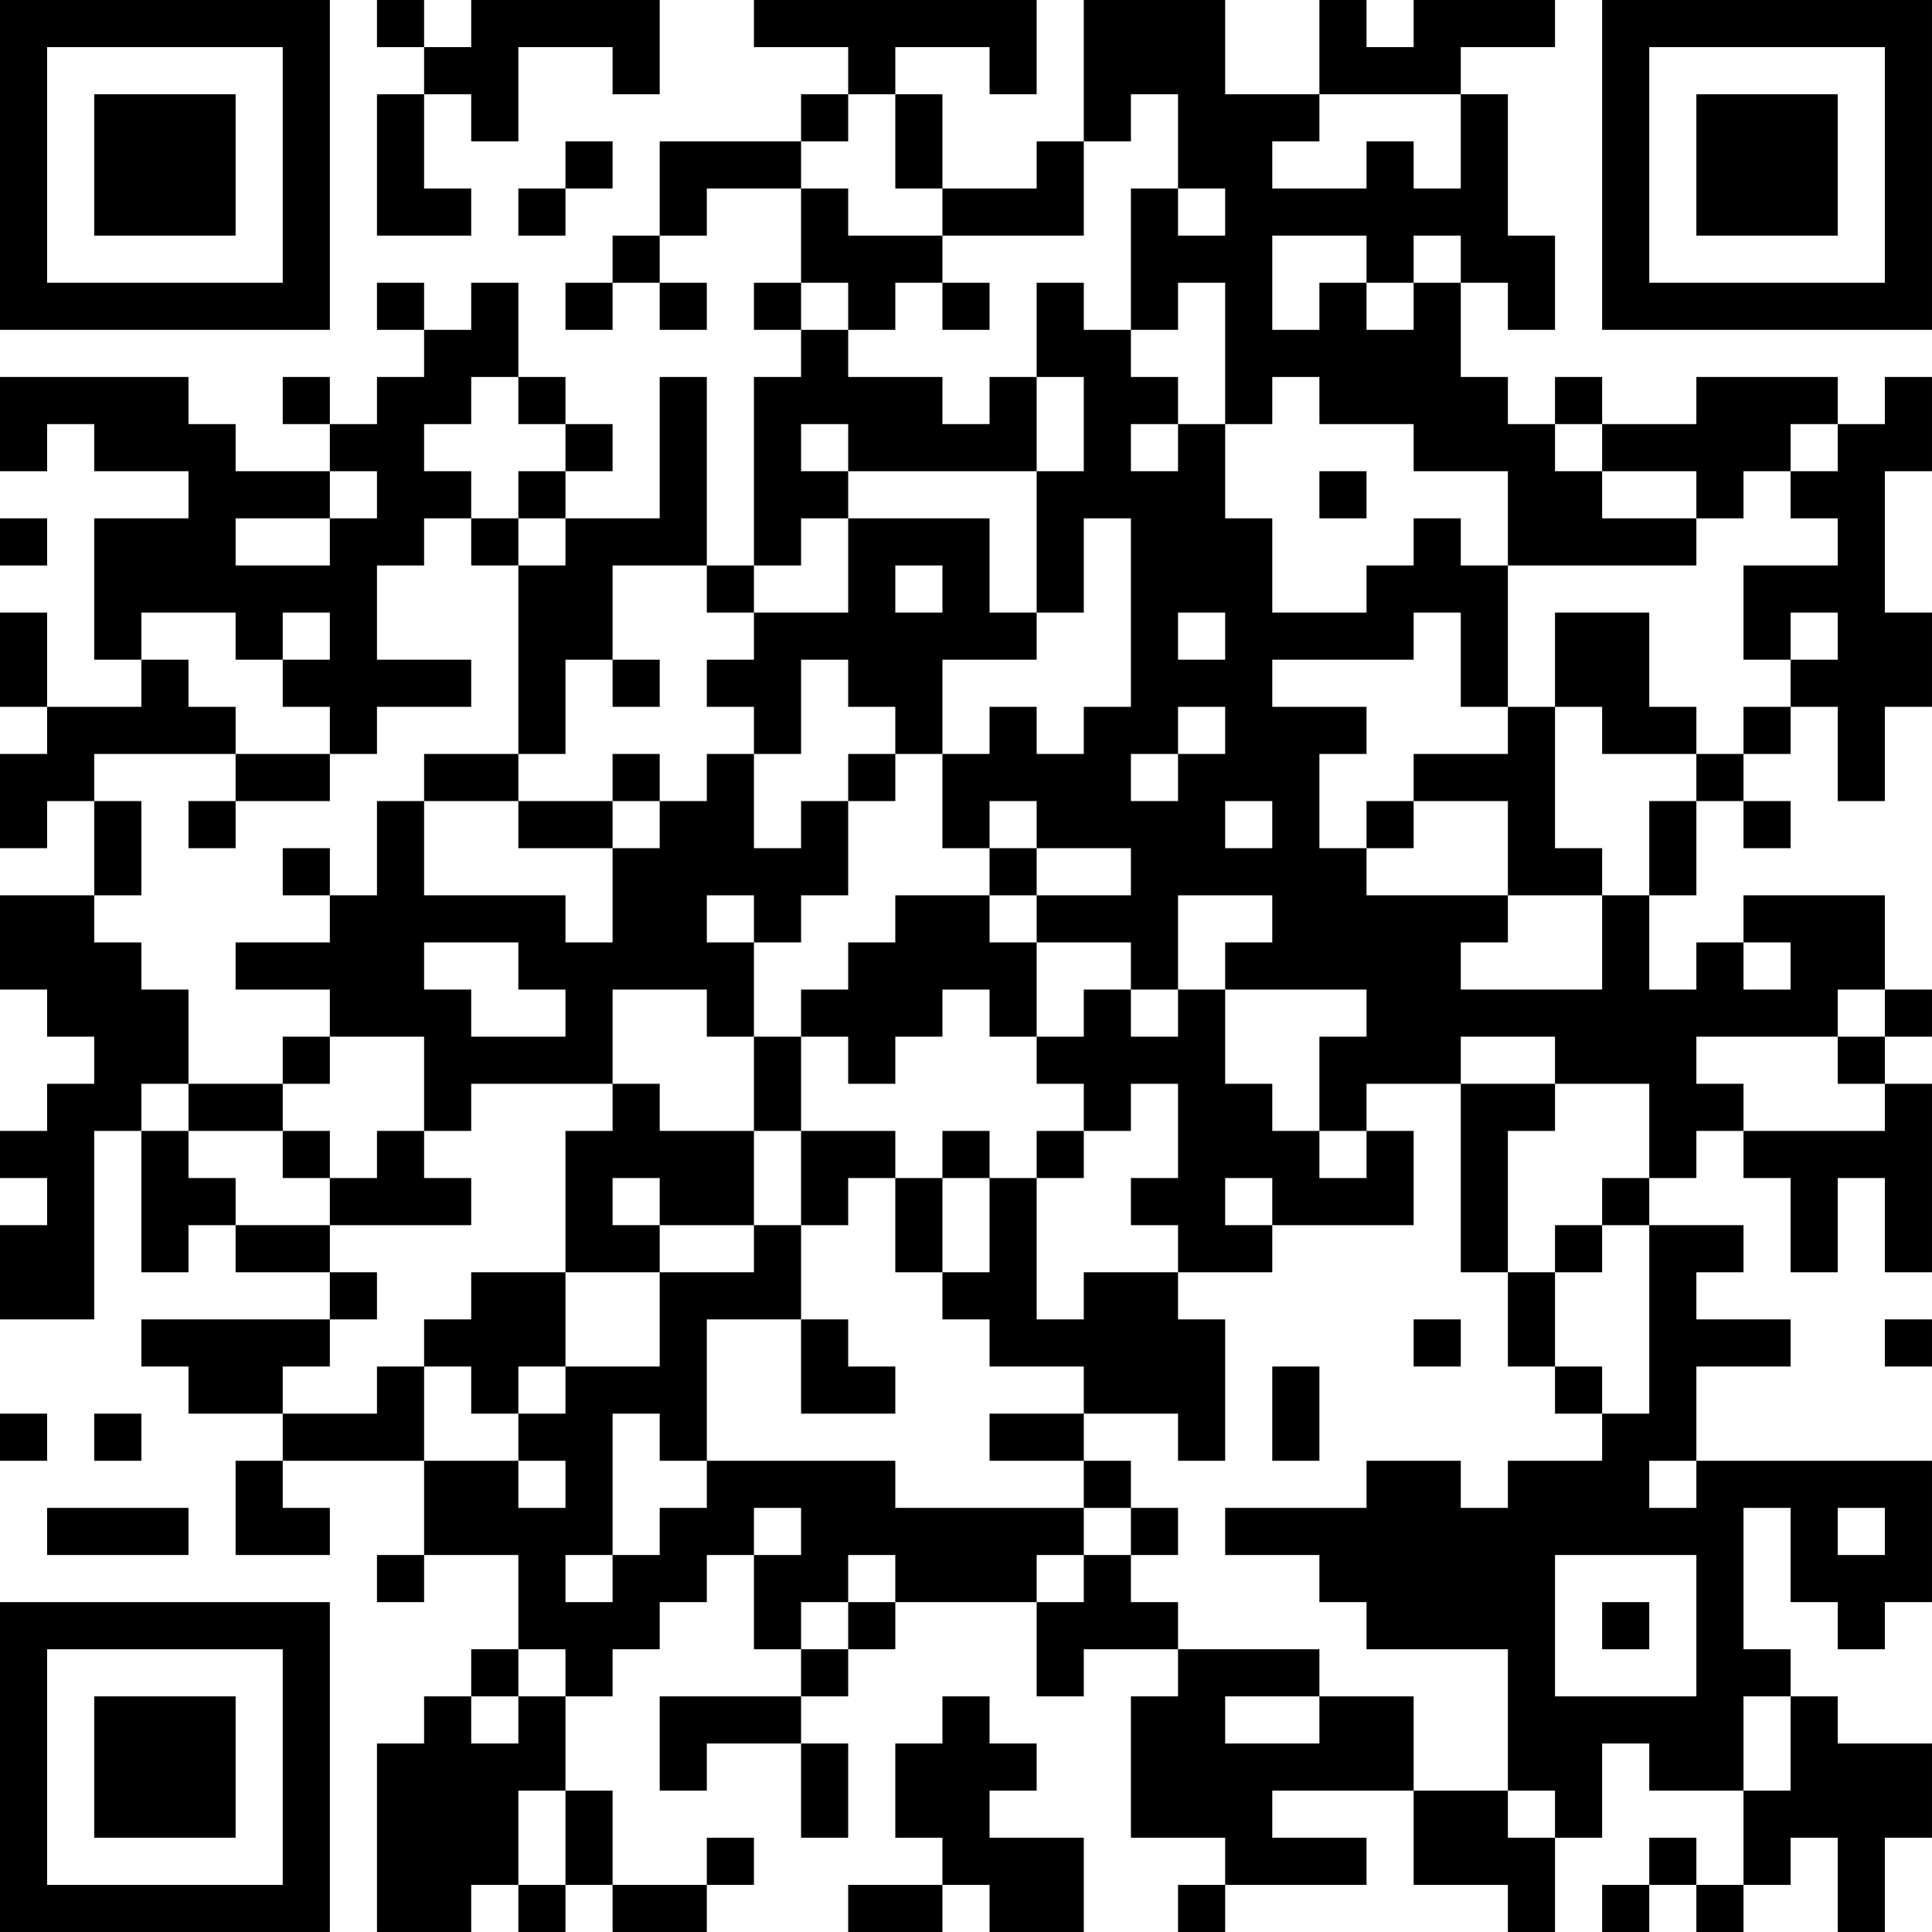 <?xml version="1.0" encoding="UTF-8"?>
<svg xmlns="http://www.w3.org/2000/svg" version="1.1" width="400" height="400" viewBox="0 0 400 400"><rect x="0" y="0" width="400" height="400" fill="#ffffff"/><g transform="scale(9.756)"><g transform="translate(0,0)"><path fill-rule="evenodd" d="M8 0L8 1L9 1L9 2L8 2L8 5L10 5L10 4L9 4L9 2L10 2L10 3L11 3L11 1L13 1L13 2L14 2L14 0L10 0L10 1L9 1L9 0ZM16 0L16 1L18 1L18 2L17 2L17 3L14 3L14 5L13 5L13 6L12 6L12 7L13 7L13 6L14 6L14 7L15 7L15 6L14 6L14 5L15 5L15 4L17 4L17 6L16 6L16 7L17 7L17 8L16 8L16 12L15 12L15 8L14 8L14 11L12 11L12 10L13 10L13 9L12 9L12 8L11 8L11 6L10 6L10 7L9 7L9 6L8 6L8 7L9 7L9 8L8 8L8 9L7 9L7 8L6 8L6 9L7 9L7 10L5 10L5 9L4 9L4 8L0 8L0 10L1 10L1 9L2 9L2 10L4 10L4 11L2 11L2 14L3 14L3 15L1 15L1 13L0 13L0 15L1 15L1 16L0 16L0 18L1 18L1 17L2 17L2 19L0 19L0 21L1 21L1 22L2 22L2 23L1 23L1 24L0 24L0 25L1 25L1 26L0 26L0 28L2 28L2 24L3 24L3 27L4 27L4 26L5 26L5 27L7 27L7 28L3 28L3 29L4 29L4 30L6 30L6 31L5 31L5 33L7 33L7 32L6 32L6 31L9 31L9 33L8 33L8 34L9 34L9 33L11 33L11 35L10 35L10 36L9 36L9 37L8 37L8 41L10 41L10 40L11 40L11 41L12 41L12 40L13 40L13 41L15 41L15 40L16 40L16 39L15 39L15 40L13 40L13 38L12 38L12 36L13 36L13 35L14 35L14 34L15 34L15 33L16 33L16 35L17 35L17 36L14 36L14 38L15 38L15 37L17 37L17 39L18 39L18 37L17 37L17 36L18 36L18 35L19 35L19 34L22 34L22 36L23 36L23 35L25 35L25 36L24 36L24 39L26 39L26 40L25 40L25 41L26 41L26 40L29 40L29 39L27 39L27 38L30 38L30 40L32 40L32 41L33 41L33 39L34 39L34 37L35 37L35 38L37 38L37 40L36 40L36 39L35 39L35 40L34 40L34 41L35 41L35 40L36 40L36 41L37 41L37 40L38 40L38 39L39 39L39 41L40 41L40 39L41 39L41 37L39 37L39 36L38 36L38 35L37 35L37 32L38 32L38 34L39 34L39 35L40 35L40 34L41 34L41 31L36 31L36 29L38 29L38 28L36 28L36 27L37 27L37 26L35 26L35 25L36 25L36 24L37 24L37 25L38 25L38 27L39 27L39 25L40 25L40 27L41 27L41 23L40 23L40 22L41 22L41 21L40 21L40 19L37 19L37 20L36 20L36 21L35 21L35 19L36 19L36 17L37 17L37 18L38 18L38 17L37 17L37 16L38 16L38 15L39 15L39 17L40 17L40 15L41 15L41 13L40 13L40 10L41 10L41 8L40 8L40 9L39 9L39 8L36 8L36 9L34 9L34 8L33 8L33 9L32 9L32 8L31 8L31 6L32 6L32 7L33 7L33 5L32 5L32 2L31 2L31 1L33 1L33 0L30 0L30 1L29 1L29 0L28 0L28 2L26 2L26 0L23 0L23 3L22 3L22 4L20 4L20 2L19 2L19 1L21 1L21 2L22 2L22 0ZM18 2L18 3L17 3L17 4L18 4L18 5L20 5L20 6L19 6L19 7L18 7L18 6L17 6L17 7L18 7L18 8L20 8L20 9L21 9L21 8L22 8L22 10L18 10L18 9L17 9L17 10L18 10L18 11L17 11L17 12L16 12L16 13L15 13L15 12L13 12L13 14L12 14L12 16L11 16L11 12L12 12L12 11L11 11L11 10L12 10L12 9L11 9L11 8L10 8L10 9L9 9L9 10L10 10L10 11L9 11L9 12L8 12L8 14L10 14L10 15L8 15L8 16L7 16L7 15L6 15L6 14L7 14L7 13L6 13L6 14L5 14L5 13L3 13L3 14L4 14L4 15L5 15L5 16L2 16L2 17L3 17L3 19L2 19L2 20L3 20L3 21L4 21L4 23L3 23L3 24L4 24L4 25L5 25L5 26L7 26L7 27L8 27L8 28L7 28L7 29L6 29L6 30L8 30L8 29L9 29L9 31L11 31L11 32L12 32L12 31L11 31L11 30L12 30L12 29L14 29L14 27L16 27L16 26L17 26L17 28L15 28L15 31L14 31L14 30L13 30L13 33L12 33L12 34L13 34L13 33L14 33L14 32L15 32L15 31L19 31L19 32L23 32L23 33L22 33L22 34L23 34L23 33L24 33L24 34L25 34L25 35L28 35L28 36L26 36L26 37L28 37L28 36L30 36L30 38L32 38L32 39L33 39L33 38L32 38L32 35L29 35L29 34L28 34L28 33L26 33L26 32L29 32L29 31L31 31L31 32L32 32L32 31L34 31L34 30L35 30L35 26L34 26L34 25L35 25L35 23L33 23L33 22L31 22L31 23L29 23L29 24L28 24L28 22L29 22L29 21L26 21L26 20L27 20L27 19L25 19L25 21L24 21L24 20L22 20L22 19L24 19L24 18L22 18L22 17L21 17L21 18L20 18L20 16L21 16L21 15L22 15L22 16L23 16L23 15L24 15L24 11L23 11L23 13L22 13L22 10L23 10L23 8L22 8L22 6L23 6L23 7L24 7L24 8L25 8L25 9L24 9L24 10L25 10L25 9L26 9L26 11L27 11L27 13L29 13L29 12L30 12L30 11L31 11L31 12L32 12L32 15L31 15L31 13L30 13L30 14L27 14L27 15L29 15L29 16L28 16L28 18L29 18L29 19L32 19L32 20L31 20L31 21L34 21L34 19L35 19L35 17L36 17L36 16L37 16L37 15L38 15L38 14L39 14L39 13L38 13L38 14L37 14L37 12L39 12L39 11L38 11L38 10L39 10L39 9L38 9L38 10L37 10L37 11L36 11L36 10L34 10L34 9L33 9L33 10L34 10L34 11L36 11L36 12L32 12L32 10L30 10L30 9L28 9L28 8L27 8L27 9L26 9L26 6L25 6L25 7L24 7L24 4L25 4L25 5L26 5L26 4L25 4L25 2L24 2L24 3L23 3L23 5L20 5L20 4L19 4L19 2ZM28 2L28 3L27 3L27 4L29 4L29 3L30 3L30 4L31 4L31 2ZM12 3L12 4L11 4L11 5L12 5L12 4L13 4L13 3ZM27 5L27 7L28 7L28 6L29 6L29 7L30 7L30 6L31 6L31 5L30 5L30 6L29 6L29 5ZM20 6L20 7L21 7L21 6ZM7 10L7 11L5 11L5 12L7 12L7 11L8 11L8 10ZM28 10L28 11L29 11L29 10ZM0 11L0 12L1 12L1 11ZM10 11L10 12L11 12L11 11ZM18 11L18 13L16 13L16 14L15 14L15 15L16 15L16 16L15 16L15 17L14 17L14 16L13 16L13 17L11 17L11 16L9 16L9 17L8 17L8 19L7 19L7 18L6 18L6 19L7 19L7 20L5 20L5 21L7 21L7 22L6 22L6 23L4 23L4 24L6 24L6 25L7 25L7 26L10 26L10 25L9 25L9 24L10 24L10 23L13 23L13 24L12 24L12 27L10 27L10 28L9 28L9 29L10 29L10 30L11 30L11 29L12 29L12 27L14 27L14 26L16 26L16 24L17 24L17 26L18 26L18 25L19 25L19 27L20 27L20 28L21 28L21 29L23 29L23 30L21 30L21 31L23 31L23 32L24 32L24 33L25 33L25 32L24 32L24 31L23 31L23 30L25 30L25 31L26 31L26 28L25 28L25 27L27 27L27 26L30 26L30 24L29 24L29 25L28 25L28 24L27 24L27 23L26 23L26 21L25 21L25 22L24 22L24 21L23 21L23 22L22 22L22 20L21 20L21 19L22 19L22 18L21 18L21 19L19 19L19 20L18 20L18 21L17 21L17 22L16 22L16 20L17 20L17 19L18 19L18 17L19 17L19 16L20 16L20 14L22 14L22 13L21 13L21 11ZM19 12L19 13L20 13L20 12ZM25 13L25 14L26 14L26 13ZM33 13L33 15L32 15L32 16L30 16L30 17L29 17L29 18L30 18L30 17L32 17L32 19L34 19L34 18L33 18L33 15L34 15L34 16L36 16L36 15L35 15L35 13ZM13 14L13 15L14 15L14 14ZM17 14L17 16L16 16L16 18L17 18L17 17L18 17L18 16L19 16L19 15L18 15L18 14ZM25 15L25 16L24 16L24 17L25 17L25 16L26 16L26 15ZM5 16L5 17L4 17L4 18L5 18L5 17L7 17L7 16ZM9 17L9 19L12 19L12 20L13 20L13 18L14 18L14 17L13 17L13 18L11 18L11 17ZM26 17L26 18L27 18L27 17ZM15 19L15 20L16 20L16 19ZM9 20L9 21L10 21L10 22L12 22L12 21L11 21L11 20ZM37 20L37 21L38 21L38 20ZM13 21L13 23L14 23L14 24L16 24L16 22L15 22L15 21ZM20 21L20 22L19 22L19 23L18 23L18 22L17 22L17 24L19 24L19 25L20 25L20 27L21 27L21 25L22 25L22 28L23 28L23 27L25 27L25 26L24 26L24 25L25 25L25 23L24 23L24 24L23 24L23 23L22 23L22 22L21 22L21 21ZM39 21L39 22L36 22L36 23L37 23L37 24L40 24L40 23L39 23L39 22L40 22L40 21ZM7 22L7 23L6 23L6 24L7 24L7 25L8 25L8 24L9 24L9 22ZM31 23L31 27L32 27L32 29L33 29L33 30L34 30L34 29L33 29L33 27L34 27L34 26L33 26L33 27L32 27L32 24L33 24L33 23ZM20 24L20 25L21 25L21 24ZM22 24L22 25L23 25L23 24ZM13 25L13 26L14 26L14 25ZM26 25L26 26L27 26L27 25ZM17 28L17 30L19 30L19 29L18 29L18 28ZM30 28L30 29L31 29L31 28ZM40 28L40 29L41 29L41 28ZM27 29L27 31L28 31L28 29ZM0 30L0 31L1 31L1 30ZM2 30L2 31L3 31L3 30ZM35 31L35 32L36 32L36 31ZM1 32L1 33L4 33L4 32ZM16 32L16 33L17 33L17 32ZM39 32L39 33L40 33L40 32ZM18 33L18 34L17 34L17 35L18 35L18 34L19 34L19 33ZM33 33L33 36L36 36L36 33ZM34 34L34 35L35 35L35 34ZM11 35L11 36L10 36L10 37L11 37L11 36L12 36L12 35ZM20 36L20 37L19 37L19 39L20 39L20 40L18 40L18 41L20 41L20 40L21 40L21 41L23 41L23 39L21 39L21 38L22 38L22 37L21 37L21 36ZM37 36L37 38L38 38L38 36ZM11 38L11 40L12 40L12 38ZM0 0L0 7L7 7L7 0ZM1 1L1 6L6 6L6 1ZM2 2L2 5L5 5L5 2ZM34 0L34 7L41 7L41 0ZM35 1L35 6L40 6L40 1ZM36 2L36 5L39 5L39 2ZM0 34L0 41L7 41L7 34ZM1 35L1 40L6 40L6 35ZM2 36L2 39L5 39L5 36Z" fill="#000000"/></g></g></svg>
